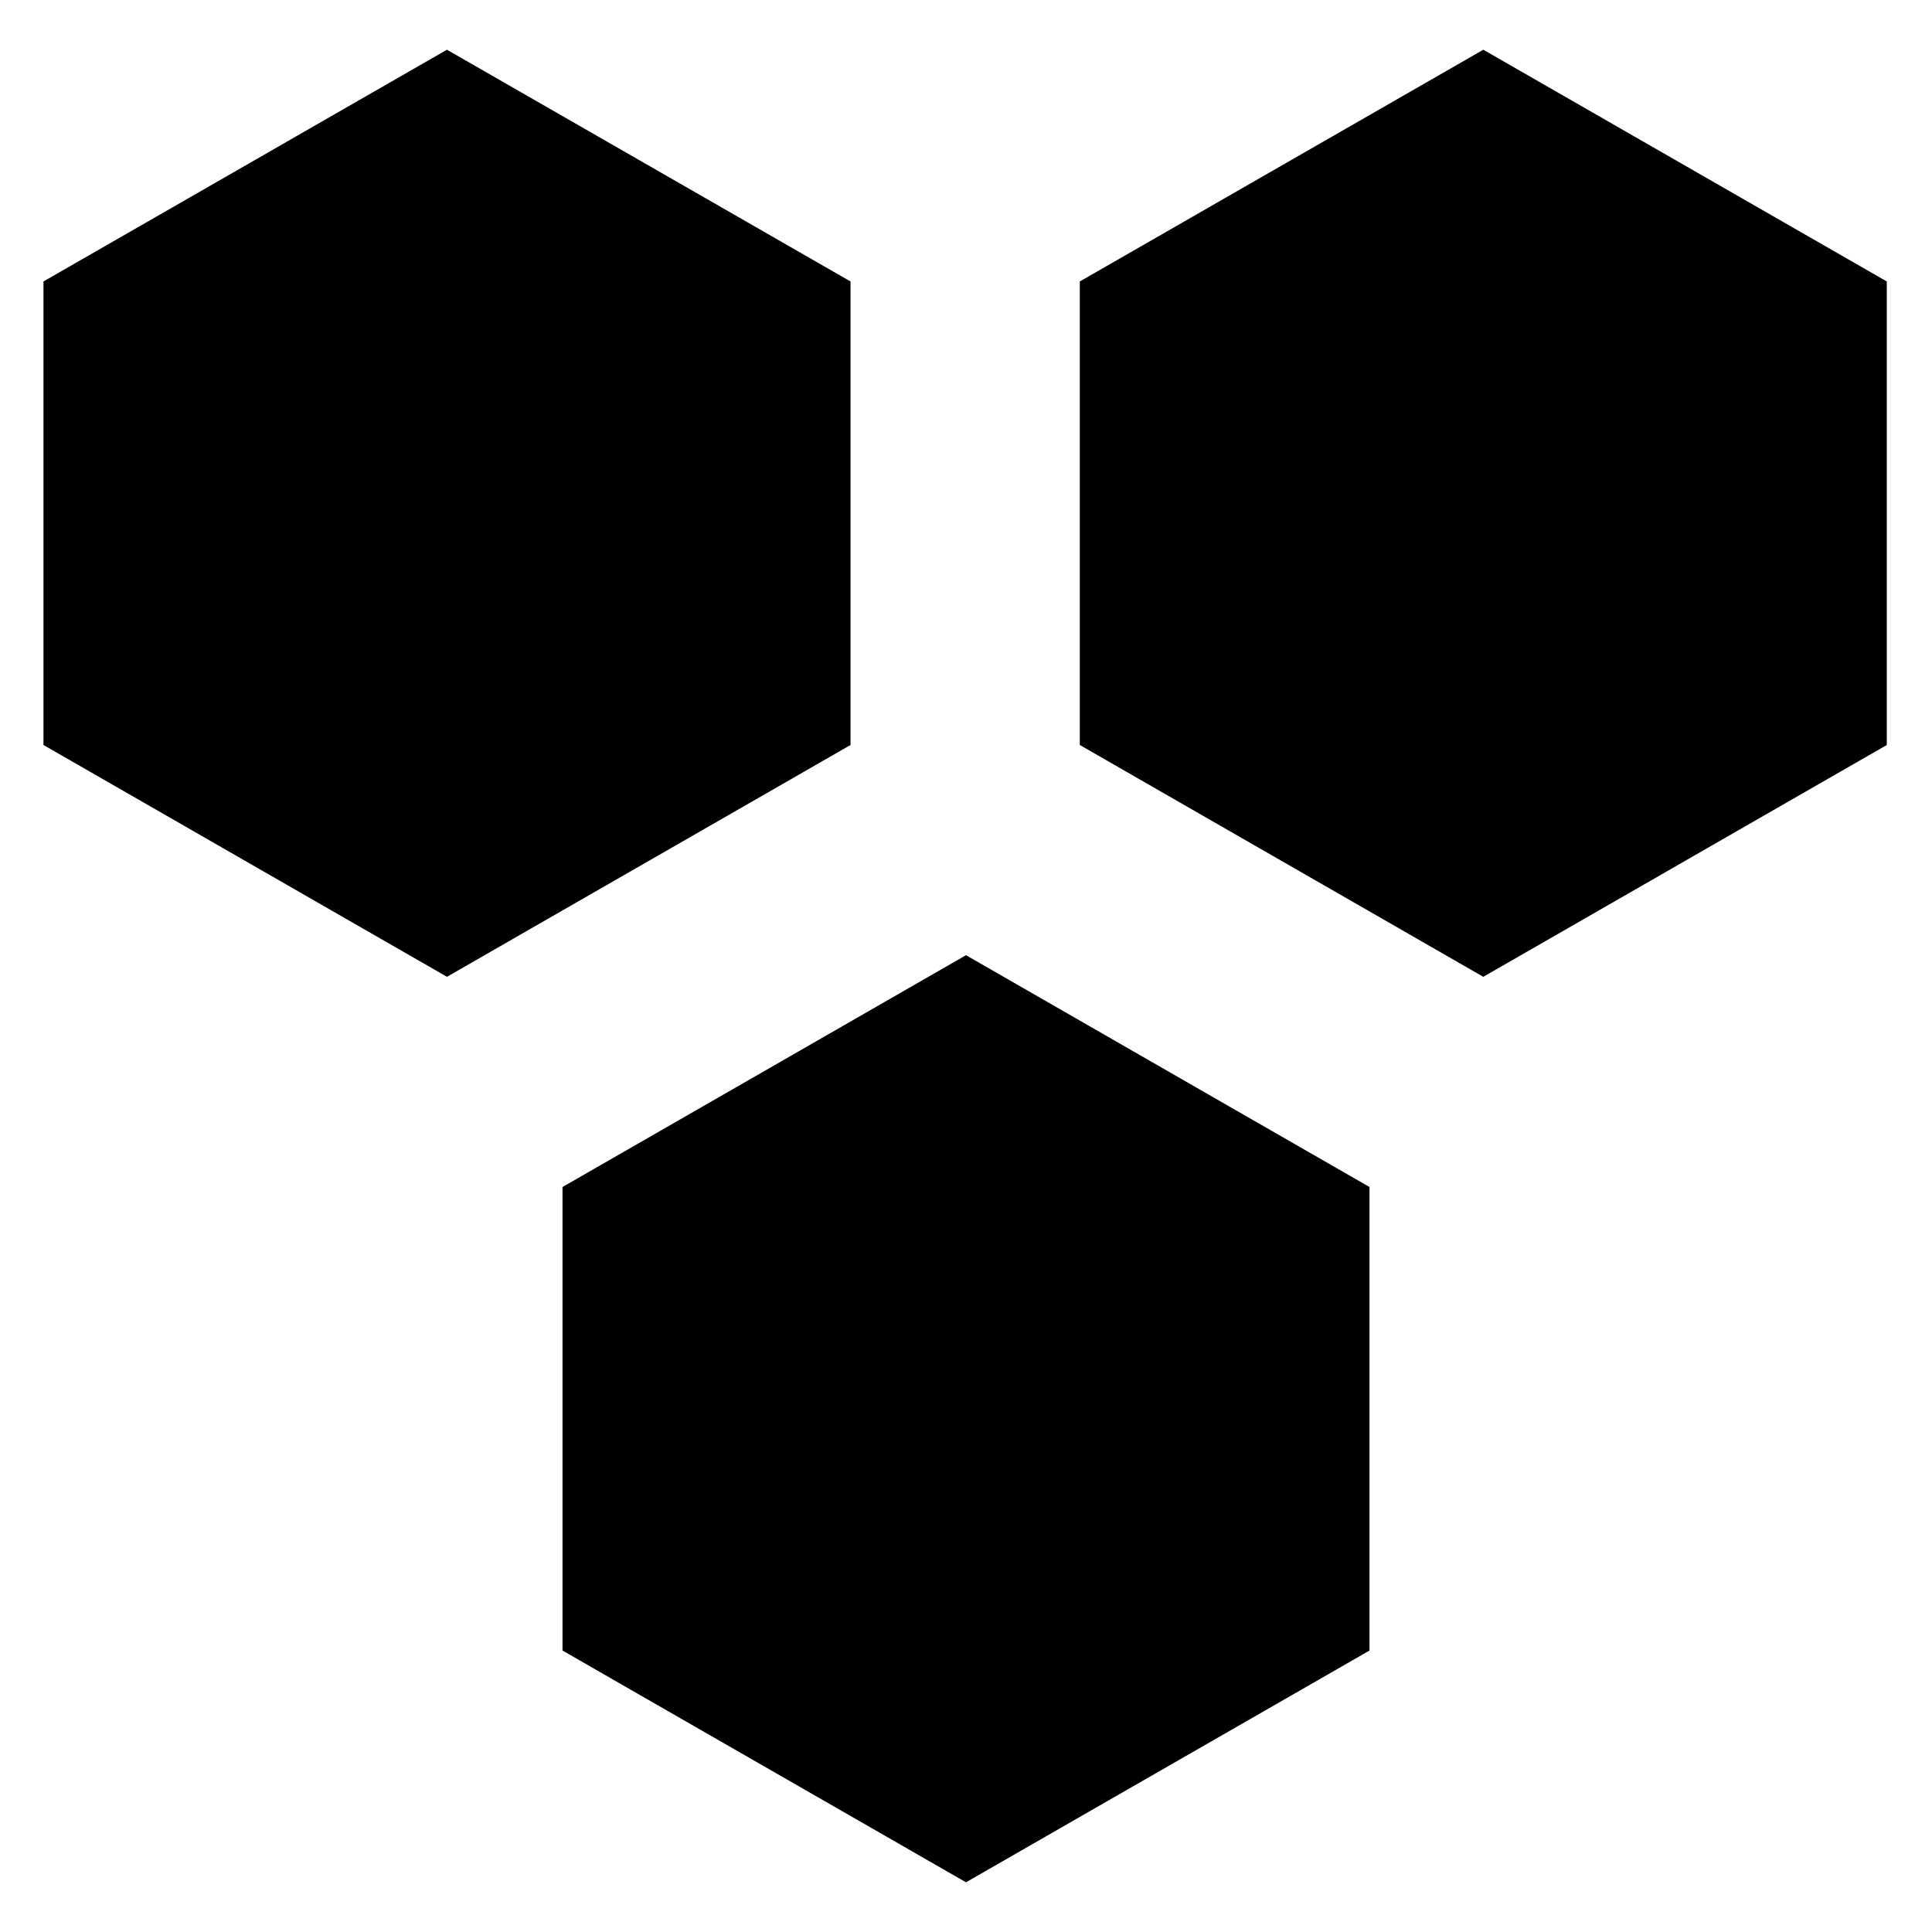 <?xml version="1.0" encoding="UTF-8"?>
<!-- Uploaded to: ICON Repo, www.svgrepo.com, Generator: ICON Repo Mixer Tools -->
<svg fill="#000000" width="800px" height="800px" version="1.1" viewBox="144 144 512 512" xmlns="http://www.w3.org/2000/svg">
 <g>
  <path d="m155.52 341.43 106.93 61.434 106.95-61.434v-122.84l-106.95-61.414-106.93 61.414z"/>
  <path d="m430.16 218.59v122.84l106.93 61.434 106.93-61.434v-122.84l-106.93-61.414z"/>
  <path d="m293.07 458.57v122.84l106.93 61.418 106.93-61.418v-122.84l-106.93-61.434z"/>
 </g>
</svg>